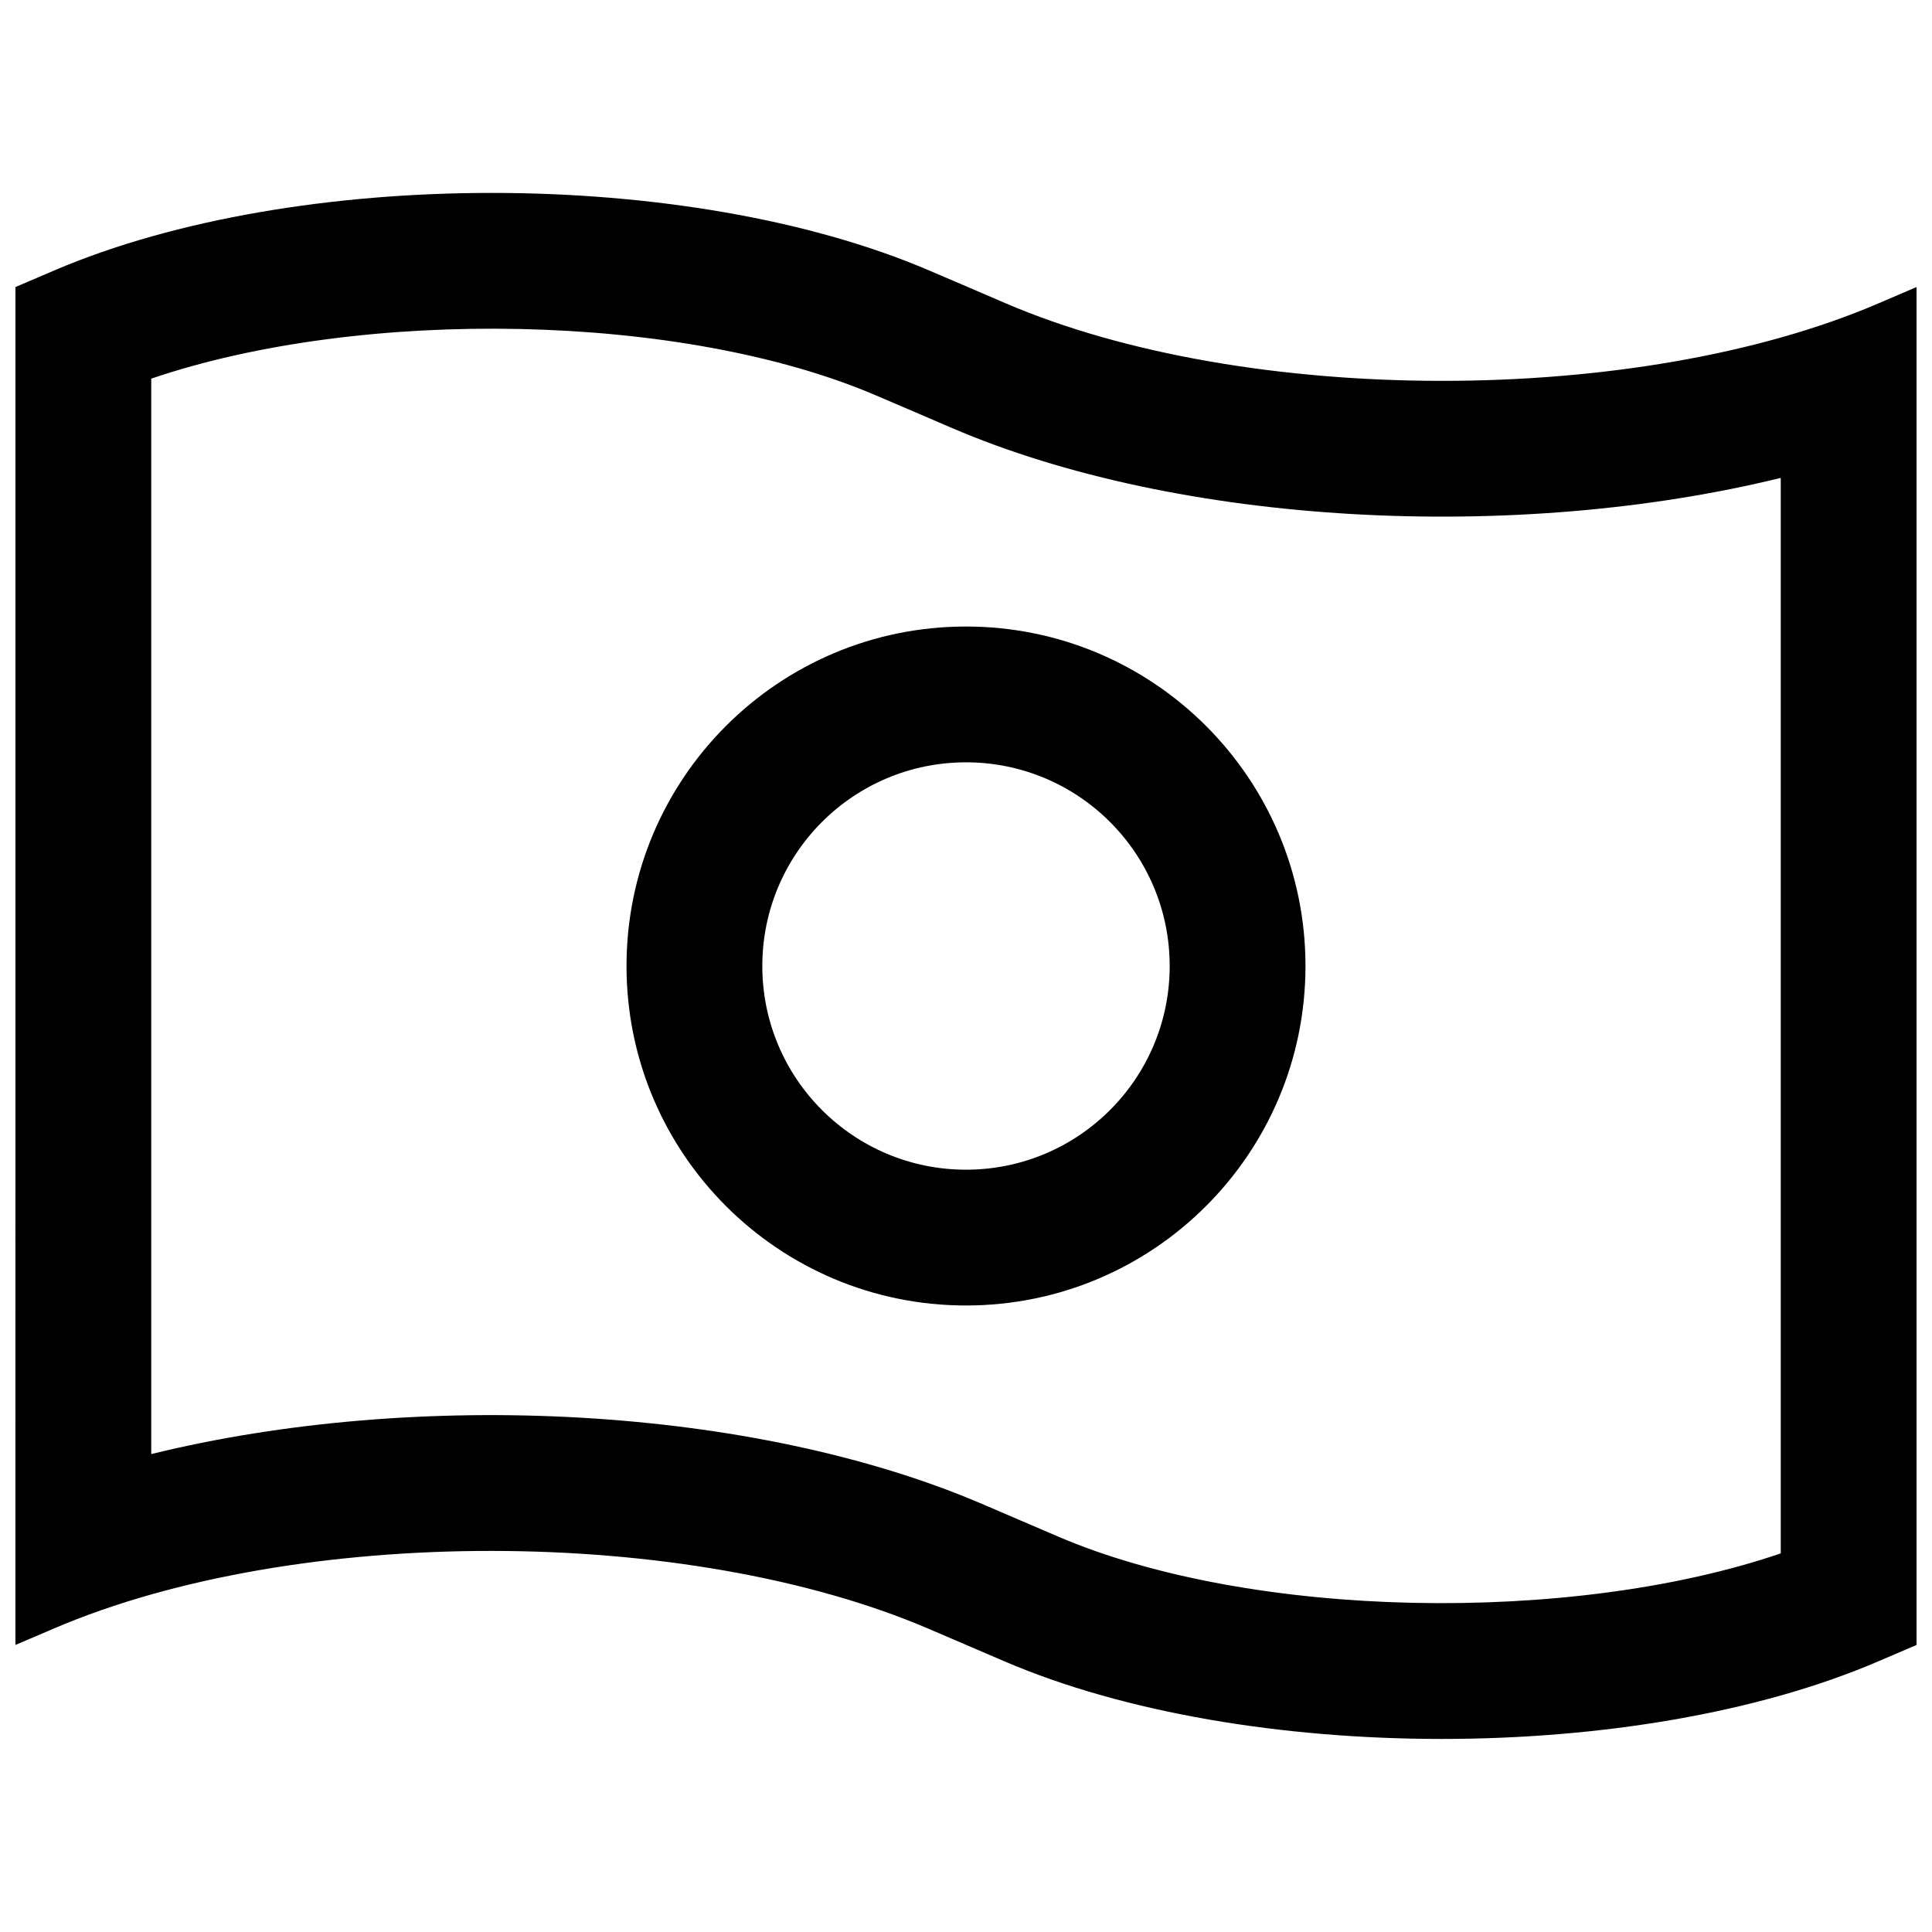 <?xml version="1.0" encoding="UTF-8"?>
<!-- The Best Svg Icon site in the world: iconSvg.co, Visit us! https://iconsvg.co -->
<svg width="800px" height="800px" version="1.1" viewBox="144 144 512 512" xmlns="http://www.w3.org/2000/svg">
 <defs>
  <clipPath id="a">
   <path d="m148.09 195h503.81v410h-503.81z"/>
  </clipPath>
 </defs>
 <g clip-path="url(#a)">
  <path d="m148.09 220.07 10.336-4.418c64.035-27.371 167.79-27.371 231.75 0l10.324 4.418 9.84 4.234c63.816 27.473 167.54 27.477 231.25 0.184l10.312-4.418v359.86l-10.312 4.418c-63.898 27.371-167.59 27.297-231.43-0.09l-10.082-4.328-9.863-4.234c-63.98-27.473-167.57-27.633-231.79-0.184l-10.336 4.418zm248.02 37.289-9.77-4.207-10.32-4.414c-51.254-21.938-136.13-23.398-191.94-4.391v285c70.379-17.305 159.48-12.852 220.34 13.281l9.852 4.231 10.086 4.328c51.137 21.941 135.92 23.449 191.56 4.481v-285.02c-70.172 17.211-159.23 12.781-219.81-13.297zm3.891 232.61c-49.688 0-89.969-40.281-89.969-89.965 0-49.688 40.281-89.969 89.969-89.969 49.684 0 89.965 40.281 89.965 89.969 0 49.684-40.281 89.965-89.965 89.965zm0-35.988c29.812 0 53.977-24.164 53.977-53.977s-24.164-53.98-53.977-53.98-53.98 24.168-53.98 53.98 24.168 53.977 53.98 53.977z" fill-rule="evenodd"/>
 </g>
</svg>